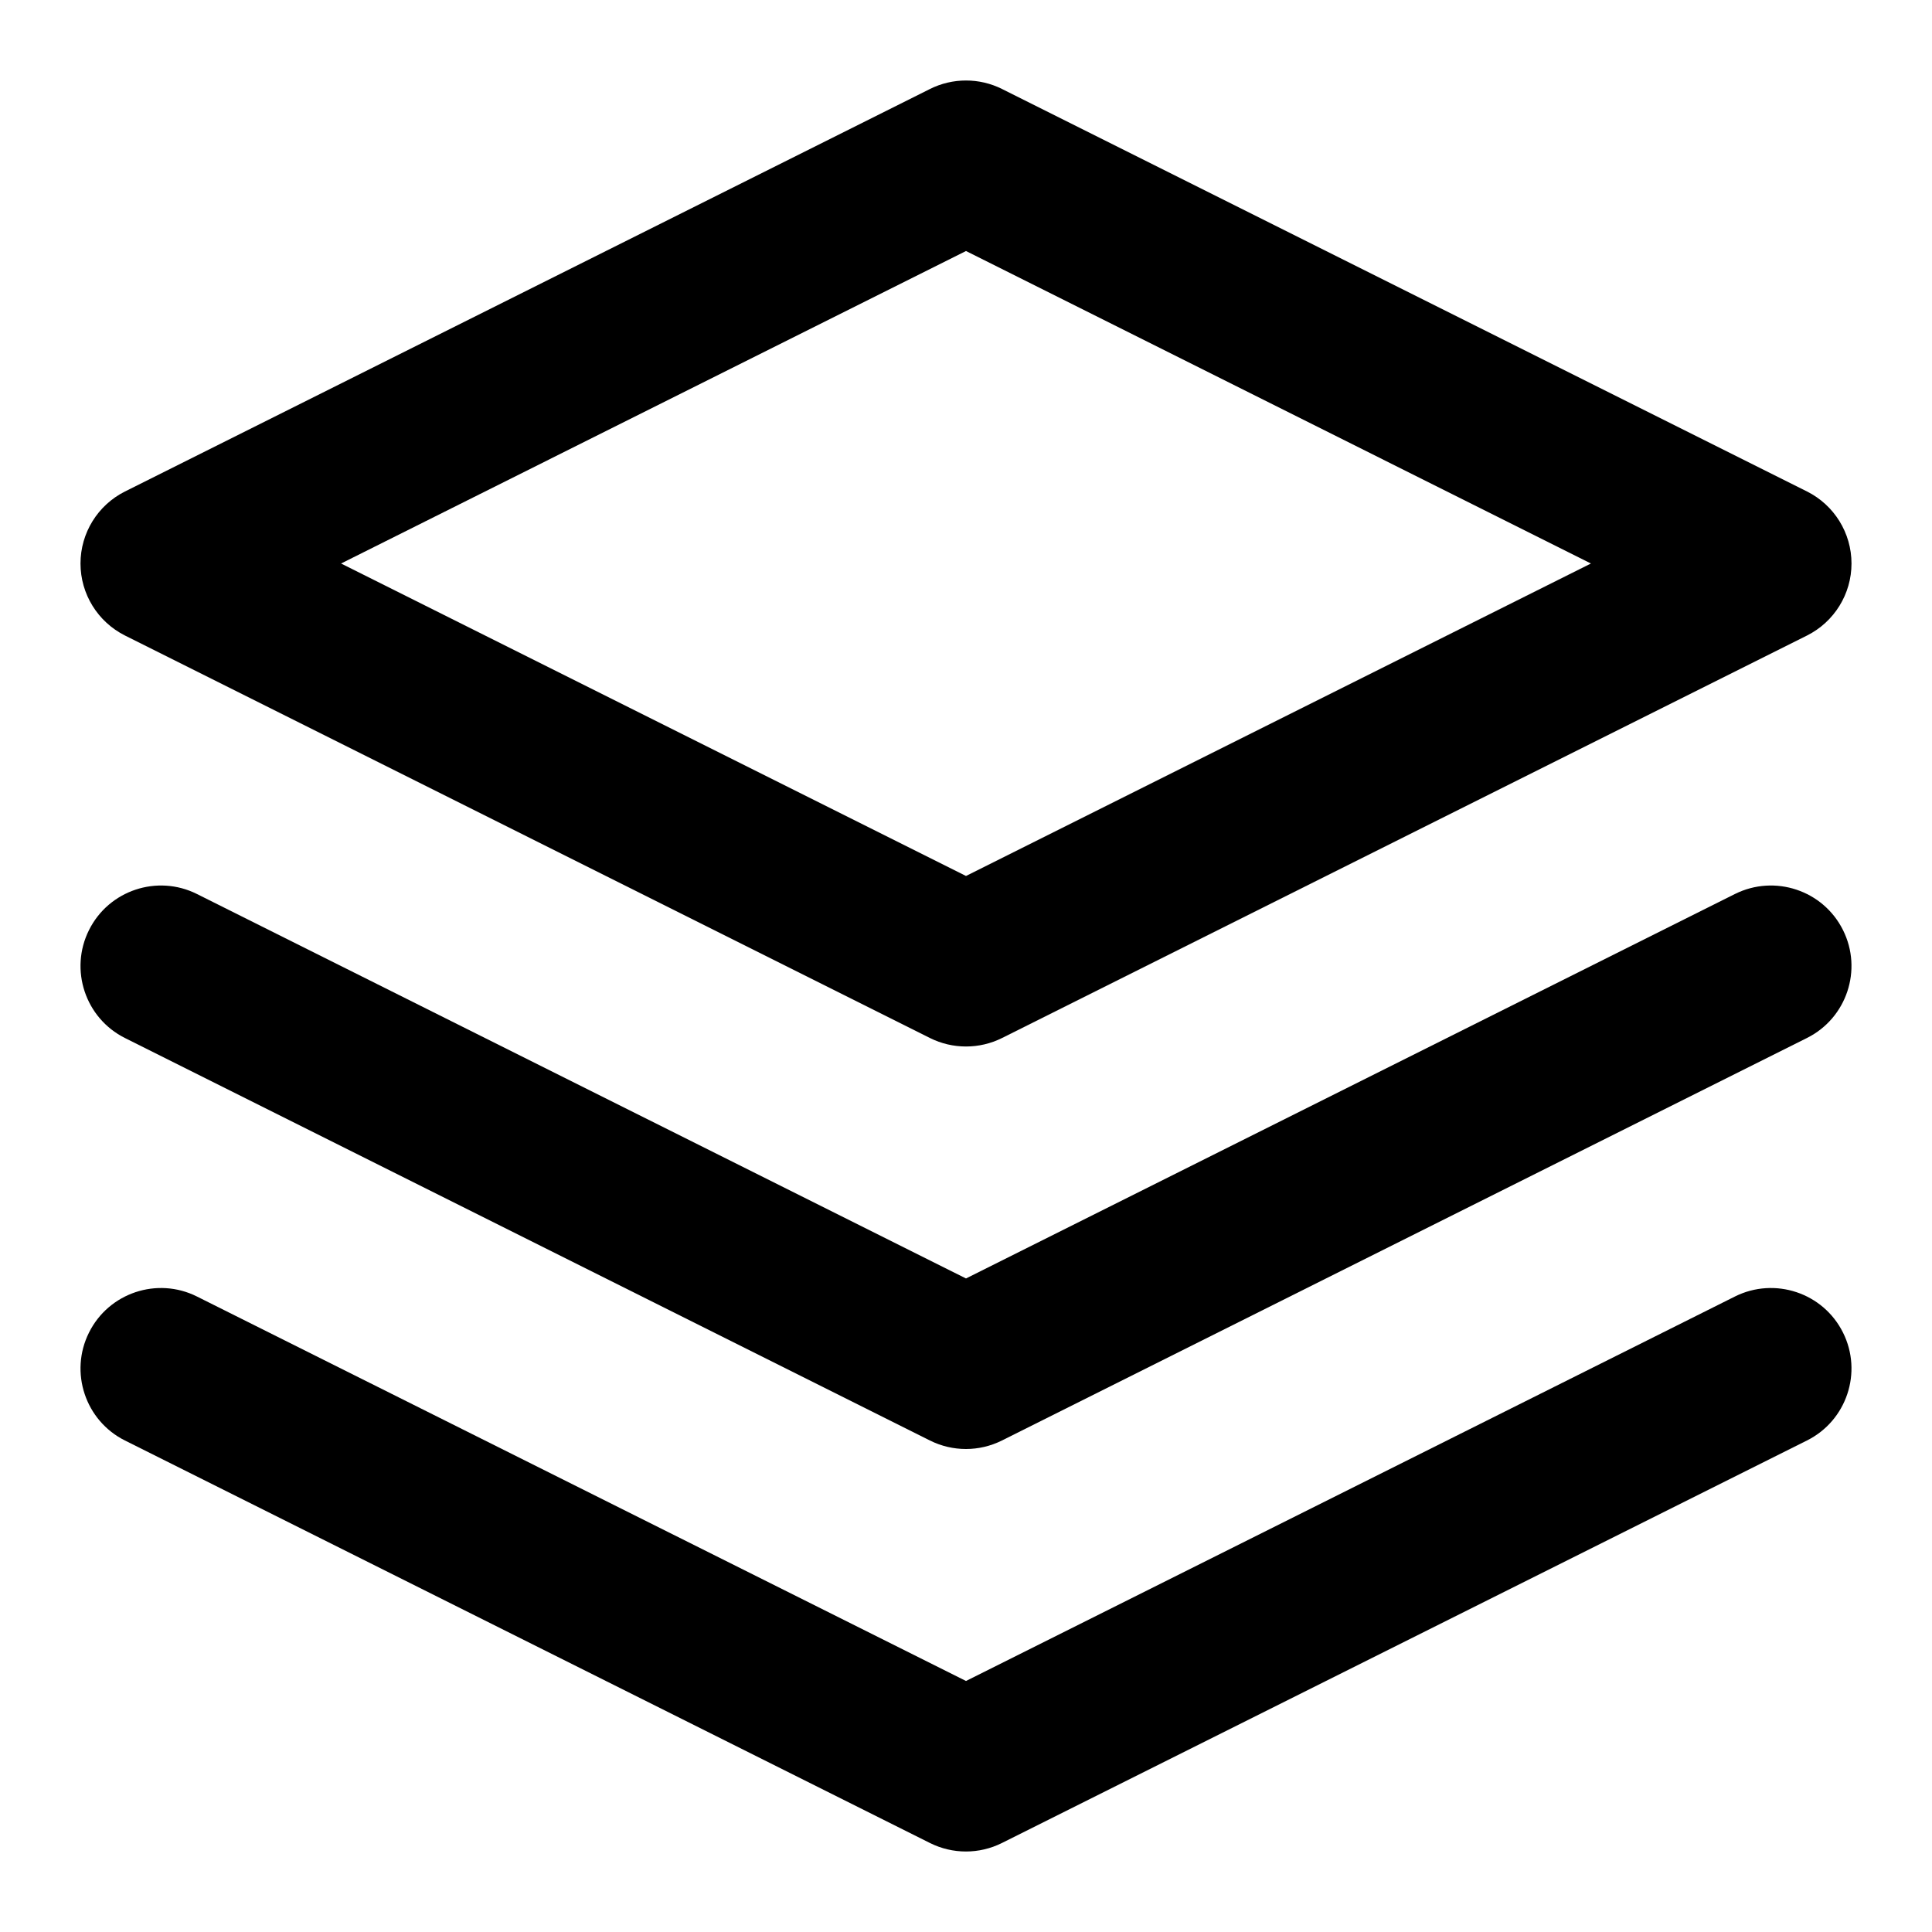 <svg width="15" height="15" viewBox="0 0 15 15" fill="none" xmlns="http://www.w3.org/2000/svg">
<g clip-path="url(#clip0_211_4888)">
<path fill-rule="evenodd" clip-rule="evenodd" d="M7.22 0.691C7.396 0.603 7.604 0.603 7.78 0.691L14.03 3.816C14.241 3.922 14.375 4.138 14.375 4.375C14.375 4.612 14.241 4.828 14.03 4.934L7.78 8.059C7.604 8.147 7.396 8.147 7.22 8.059L0.97 4.934C0.759 4.828 0.625 4.612 0.625 4.375C0.625 4.138 0.759 3.922 0.97 3.816L7.22 0.691ZM2.648 4.375L7.5 6.801L12.352 4.375L7.5 1.949L2.648 4.375Z" fill="black"/>
<path fill-rule="evenodd" clip-rule="evenodd" d="M0.691 10.346C0.845 10.037 1.221 9.912 1.529 10.066L7.5 13.051L13.47 10.066C13.779 9.912 14.155 10.037 14.309 10.346C14.463 10.654 14.338 11.03 14.029 11.184L7.779 14.309C7.603 14.397 7.396 14.397 7.22 14.309L0.97 11.184C0.662 11.03 0.537 10.654 0.691 10.346Z" fill="black"/>
<path fill-rule="evenodd" clip-rule="evenodd" d="M0.691 7.221C0.845 6.912 1.221 6.787 1.529 6.941L7.5 9.926L13.47 6.941C13.779 6.787 14.155 6.912 14.309 7.221C14.463 7.529 14.338 7.905 14.029 8.059L7.779 11.184C7.603 11.272 7.396 11.272 7.22 11.184L0.97 8.059C0.662 7.905 0.537 7.529 0.691 7.221Z" fill="black"/>
</g>
<defs>
<clipPath id="clip0_211_4888">
<rect width="15" height="15" fill="white"/>
</clipPath>
</defs>
</svg>
